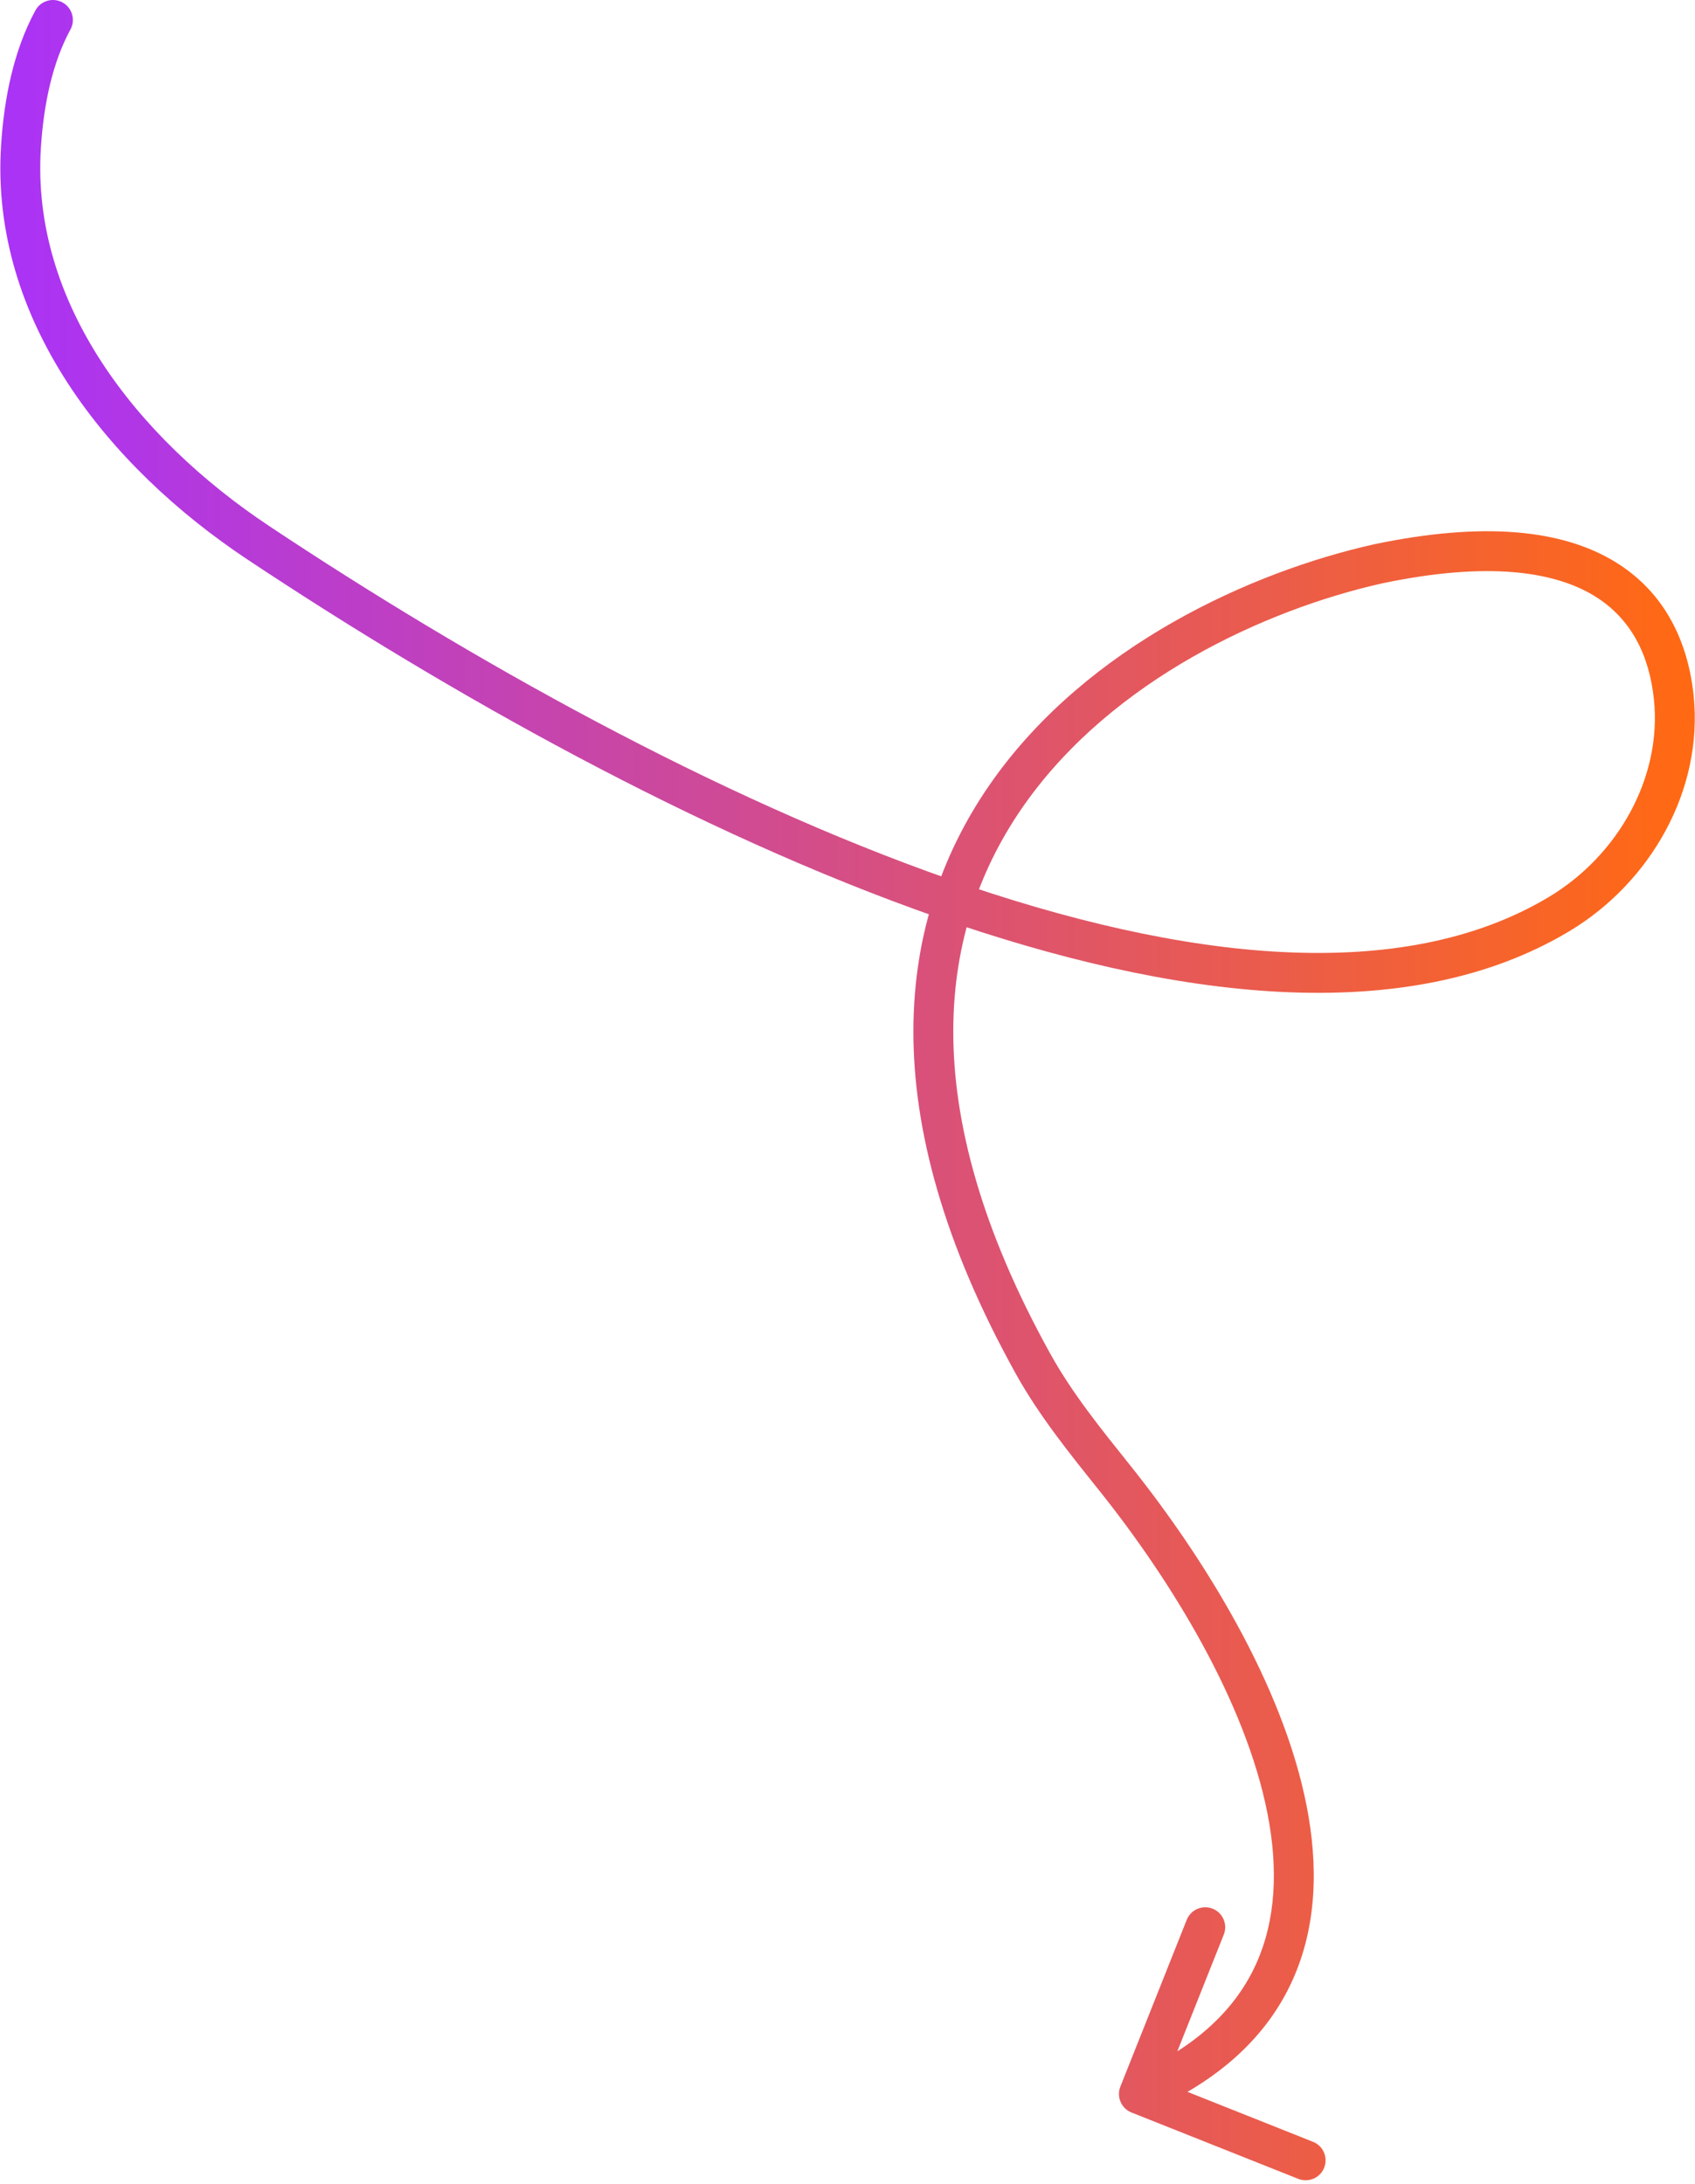 <svg xmlns="http://www.w3.org/2000/svg" width="170" height="219" viewBox="0 0 170 219" fill="none"><path d="M138.207 56.548L137.796 54.59L137.783 54.593L137.769 54.596L138.207 56.548ZM112.367 209.261C111.959 210.287 112.46 211.45 113.486 211.858L130.21 218.513C131.237 218.922 132.4 218.421 132.808 217.395C133.216 216.368 132.716 215.205 131.689 214.797L116.823 208.881L122.739 194.015C123.147 192.989 122.646 191.826 121.62 191.417C120.594 191.009 119.43 191.51 119.022 192.536L112.367 209.261ZM7.067 2.955C7.595 1.985 7.236 0.77 6.265 0.243C5.295 -0.285 4.081 0.074 3.553 1.045L7.067 2.955ZM156.402 91.654L155.372 89.939L156.402 91.654ZM167.872 69.95L169.861 69.743L167.872 69.95ZM24.825 56.116C44.95 69.49 69.944 83.562 93.876 91.945C117.662 100.276 141.044 103.216 157.432 93.368L155.372 89.939C140.645 98.789 118.842 96.451 95.198 88.169C71.699 79.938 47.015 66.06 27.039 52.784L24.825 56.116ZM169.861 69.743C169.323 64.564 167.11 59.4 161.831 56.253C156.634 53.154 148.875 52.264 137.796 54.59L138.618 58.505C149.242 56.274 155.821 57.326 159.783 59.689C163.663 62.002 165.431 65.818 165.882 70.157L169.861 69.743ZM137.769 54.596C125.471 57.35 109.166 64.746 99.57 78.255C94.744 85.049 91.638 93.364 91.609 103.313C91.579 113.241 94.613 124.675 101.862 137.741L105.36 135.801C98.356 123.178 95.582 112.413 95.609 103.325C95.635 94.257 98.451 86.737 102.831 80.571C111.647 68.159 126.892 61.131 138.644 58.499L137.769 54.596ZM110.248 149.482C117.494 158.543 124.908 170.649 127.111 181.818C128.207 187.372 127.985 192.543 125.972 196.977C123.975 201.374 120.108 205.289 113.434 208.163L115.016 211.837C122.43 208.644 127.134 204.093 129.614 198.631C132.077 193.206 132.235 187.127 131.035 181.044C128.648 168.94 120.766 156.23 113.372 146.984L110.248 149.482ZM4.097 14.874C4.377 10.388 5.283 6.238 7.067 2.955L3.553 1.045C1.388 5.028 0.405 9.817 0.105 14.625L4.097 14.874ZM101.862 137.741C104.239 142.025 107.341 145.846 110.248 149.482L113.372 146.984C110.412 143.282 107.542 139.733 105.36 135.801L101.862 137.741ZM157.432 93.368C165.487 88.528 170.854 79.297 169.861 69.743L165.882 70.157C166.694 77.964 162.279 85.789 155.372 89.939L157.432 93.368ZM27.039 52.784C13.576 43.837 3.134 30.302 4.097 14.874L0.105 14.625C-0.987 32.113 10.82 46.809 24.825 56.116L27.039 52.784Z" fill="url(#paint0_linear_296_2672)"></path><defs><linearGradient id="paint0_linear_296_2672" x1="2" y1="106" x2="168" y2="106" gradientUnits="userSpaceOnUse"><stop stop-color="#AB33F5"></stop><stop offset="1" stop-color="#FF6914"></stop></linearGradient></defs></svg>
